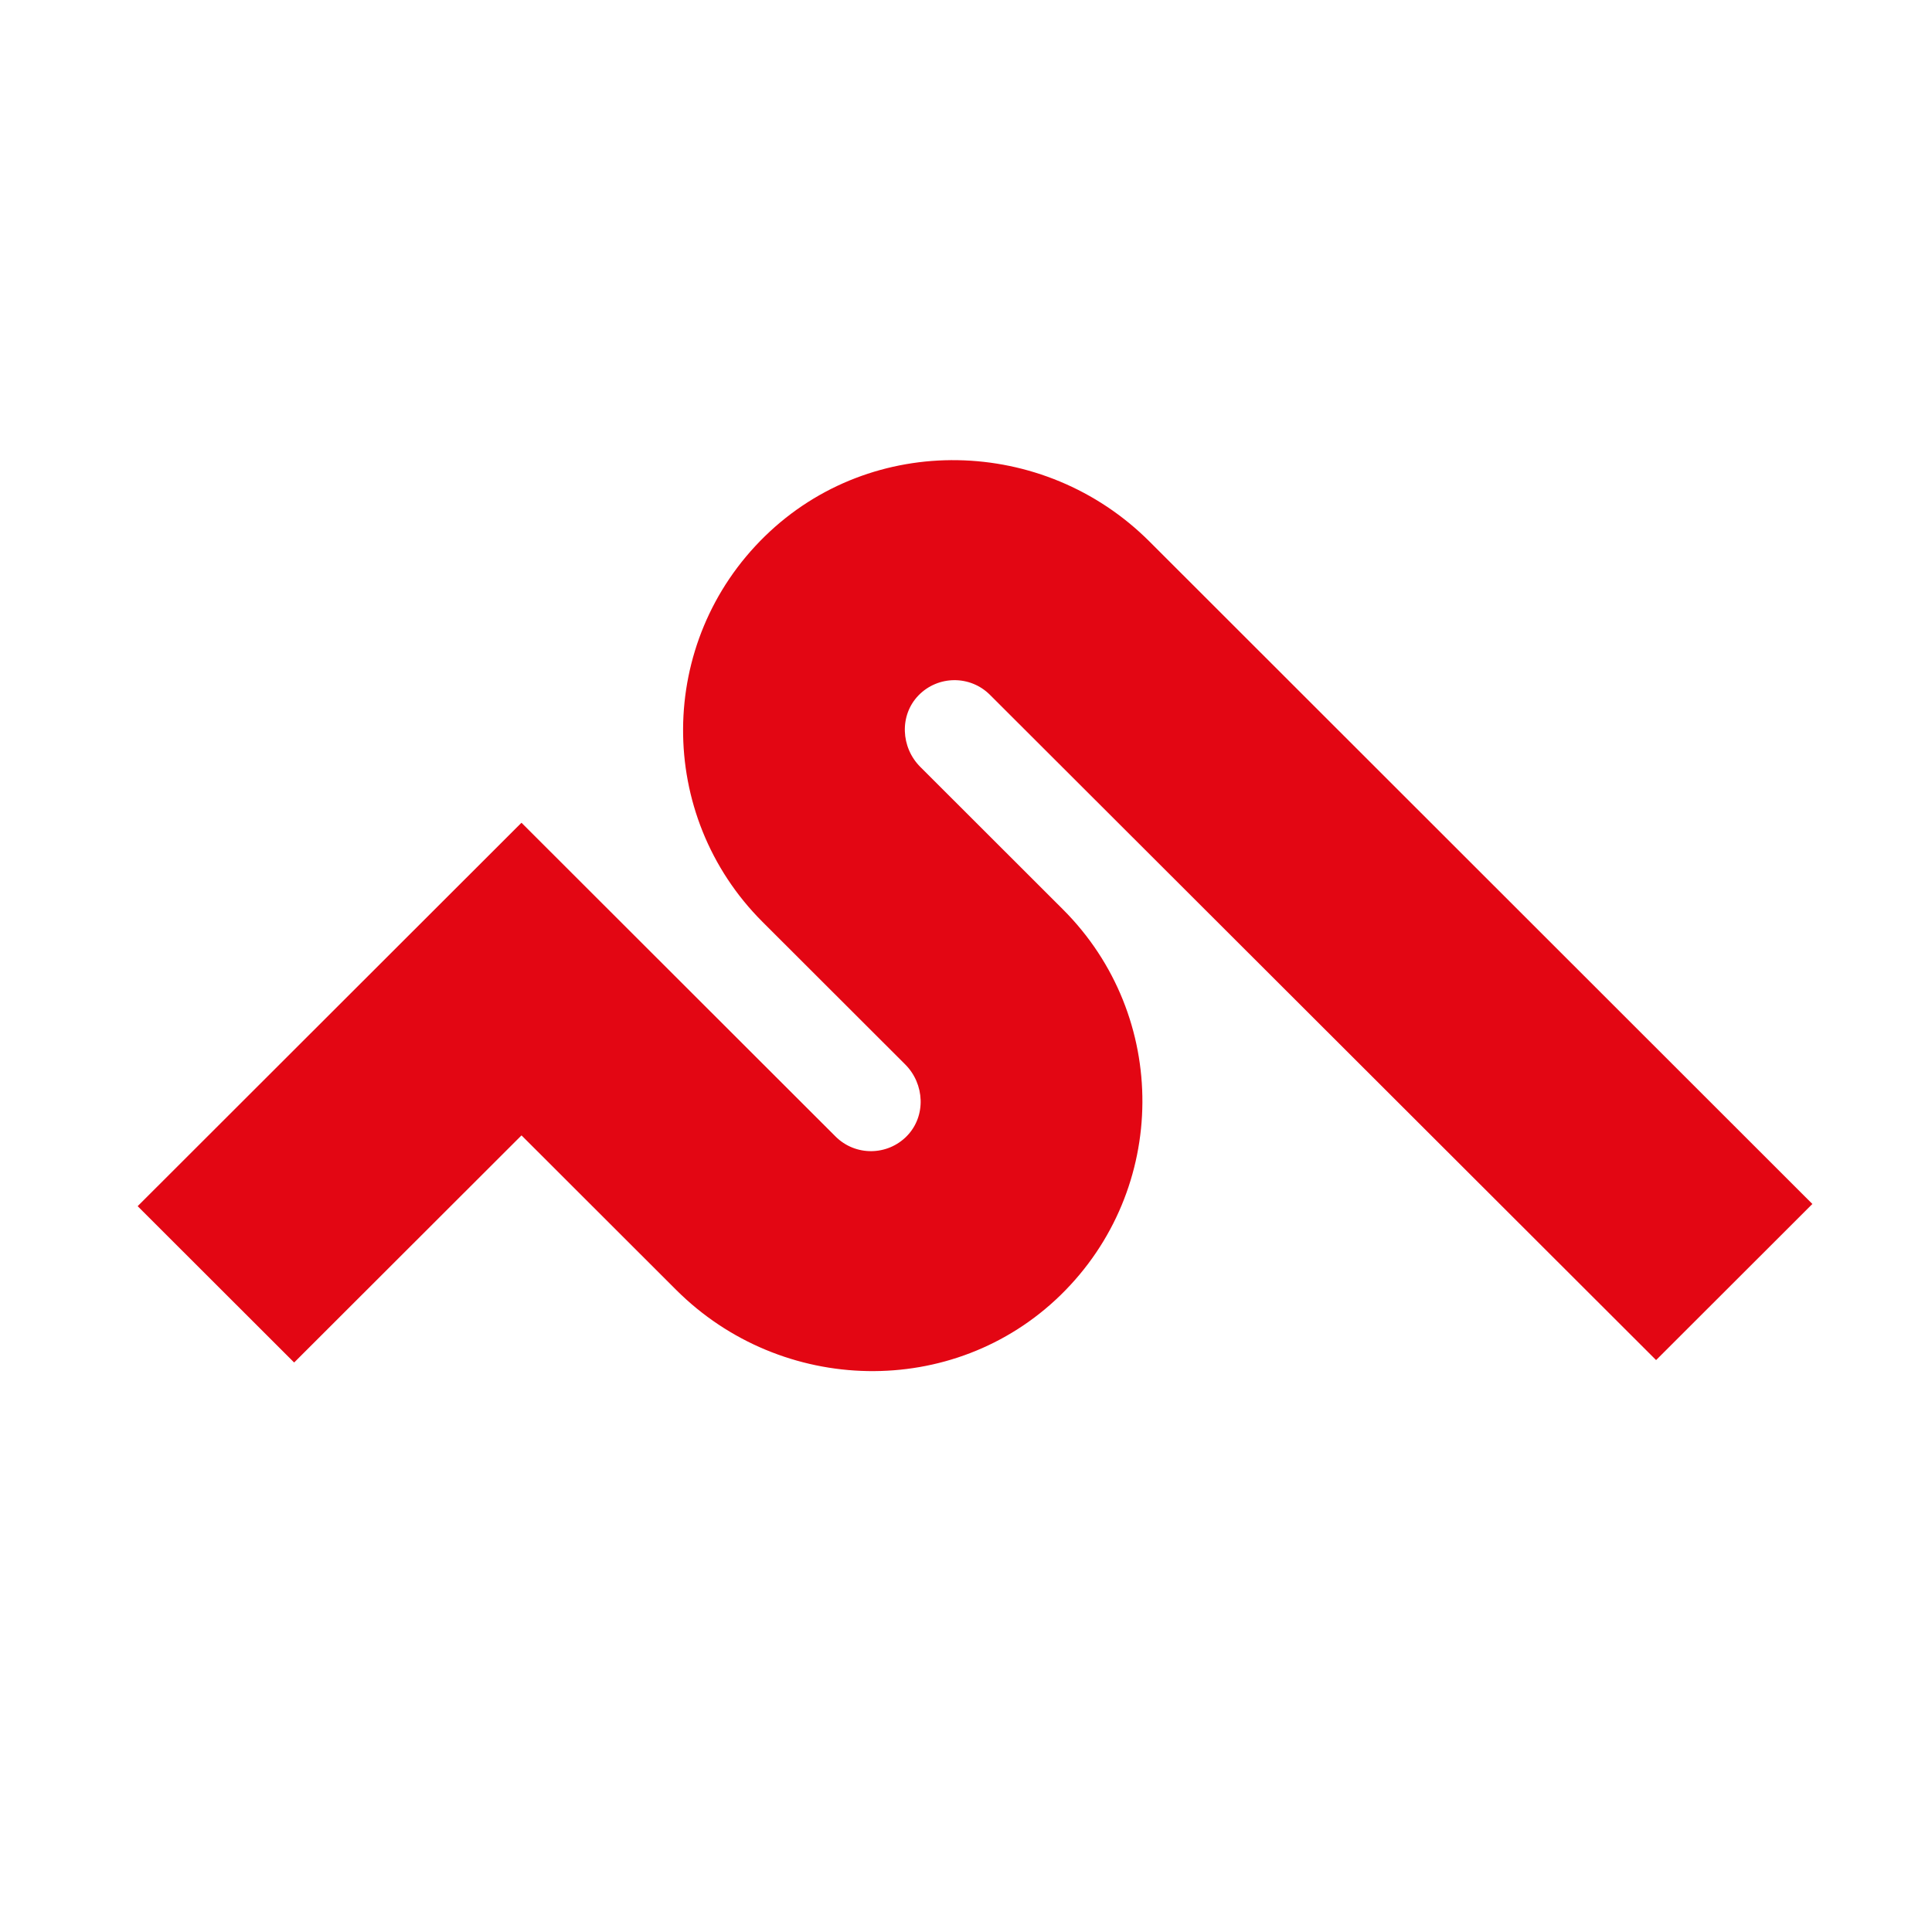 <svg width="248" height="248" viewBox="0 0 248 248" fill="none" xmlns="http://www.w3.org/2000/svg">
<g clip-path="url(#clip0_704_761)">
<mask id="mask0_704_761" style="mask-type:luminance" maskUnits="userSpaceOnUse" x="-52" y="10" width="494" height="361">
<path d="M441.37 10.857H-51.752V370.909H441.37V10.857Z" fill="white"/>
</mask>
<g mask="url(#mask0_704_761)">
<mask id="mask1_704_761" style="mask-type:luminance" maskUnits="userSpaceOnUse" x="-52" y="10" width="494" height="361">
<path d="M441.37 10.857H-51.752V370.909H441.37V10.857Z" fill="white"/>
</mask>
<g mask="url(#mask1_704_761)">
<path d="M66.929 105.62L17.684 154.816C17.684 154.816 17.684 154.835 17.684 154.844L37.744 174.884C37.744 174.884 37.763 174.884 37.772 174.884L66.929 145.757C66.929 145.757 66.948 145.757 66.957 145.757L86.785 165.565C100.332 179.099 122.409 179.618 136.123 166.261C150.042 152.7 150.153 130.422 136.439 116.731L118.135 98.445C115.626 95.939 115.431 91.817 117.902 89.264C120.411 86.684 124.537 86.656 127.073 89.19C127.073 89.19 154.511 116.592 212.584 174.587L232.644 154.547C174.581 96.532 147.543 69.502 147.543 69.502C133.995 55.969 111.919 55.449 98.204 68.816C84.285 82.377 84.174 104.655 97.888 118.346L116.193 136.632C118.702 139.138 118.897 143.26 116.425 145.812C113.916 148.393 109.791 148.421 107.254 145.887L66.957 105.629C66.957 105.629 66.938 105.629 66.929 105.629" fill="#E30613"/>
</g>
</g>
</g>
<defs>
<clipPath id="clip0_704_761">
<rect width="237" height="179" fill="white" transform="translate(5 35)"/>
</clipPath>
</defs>
</svg>
